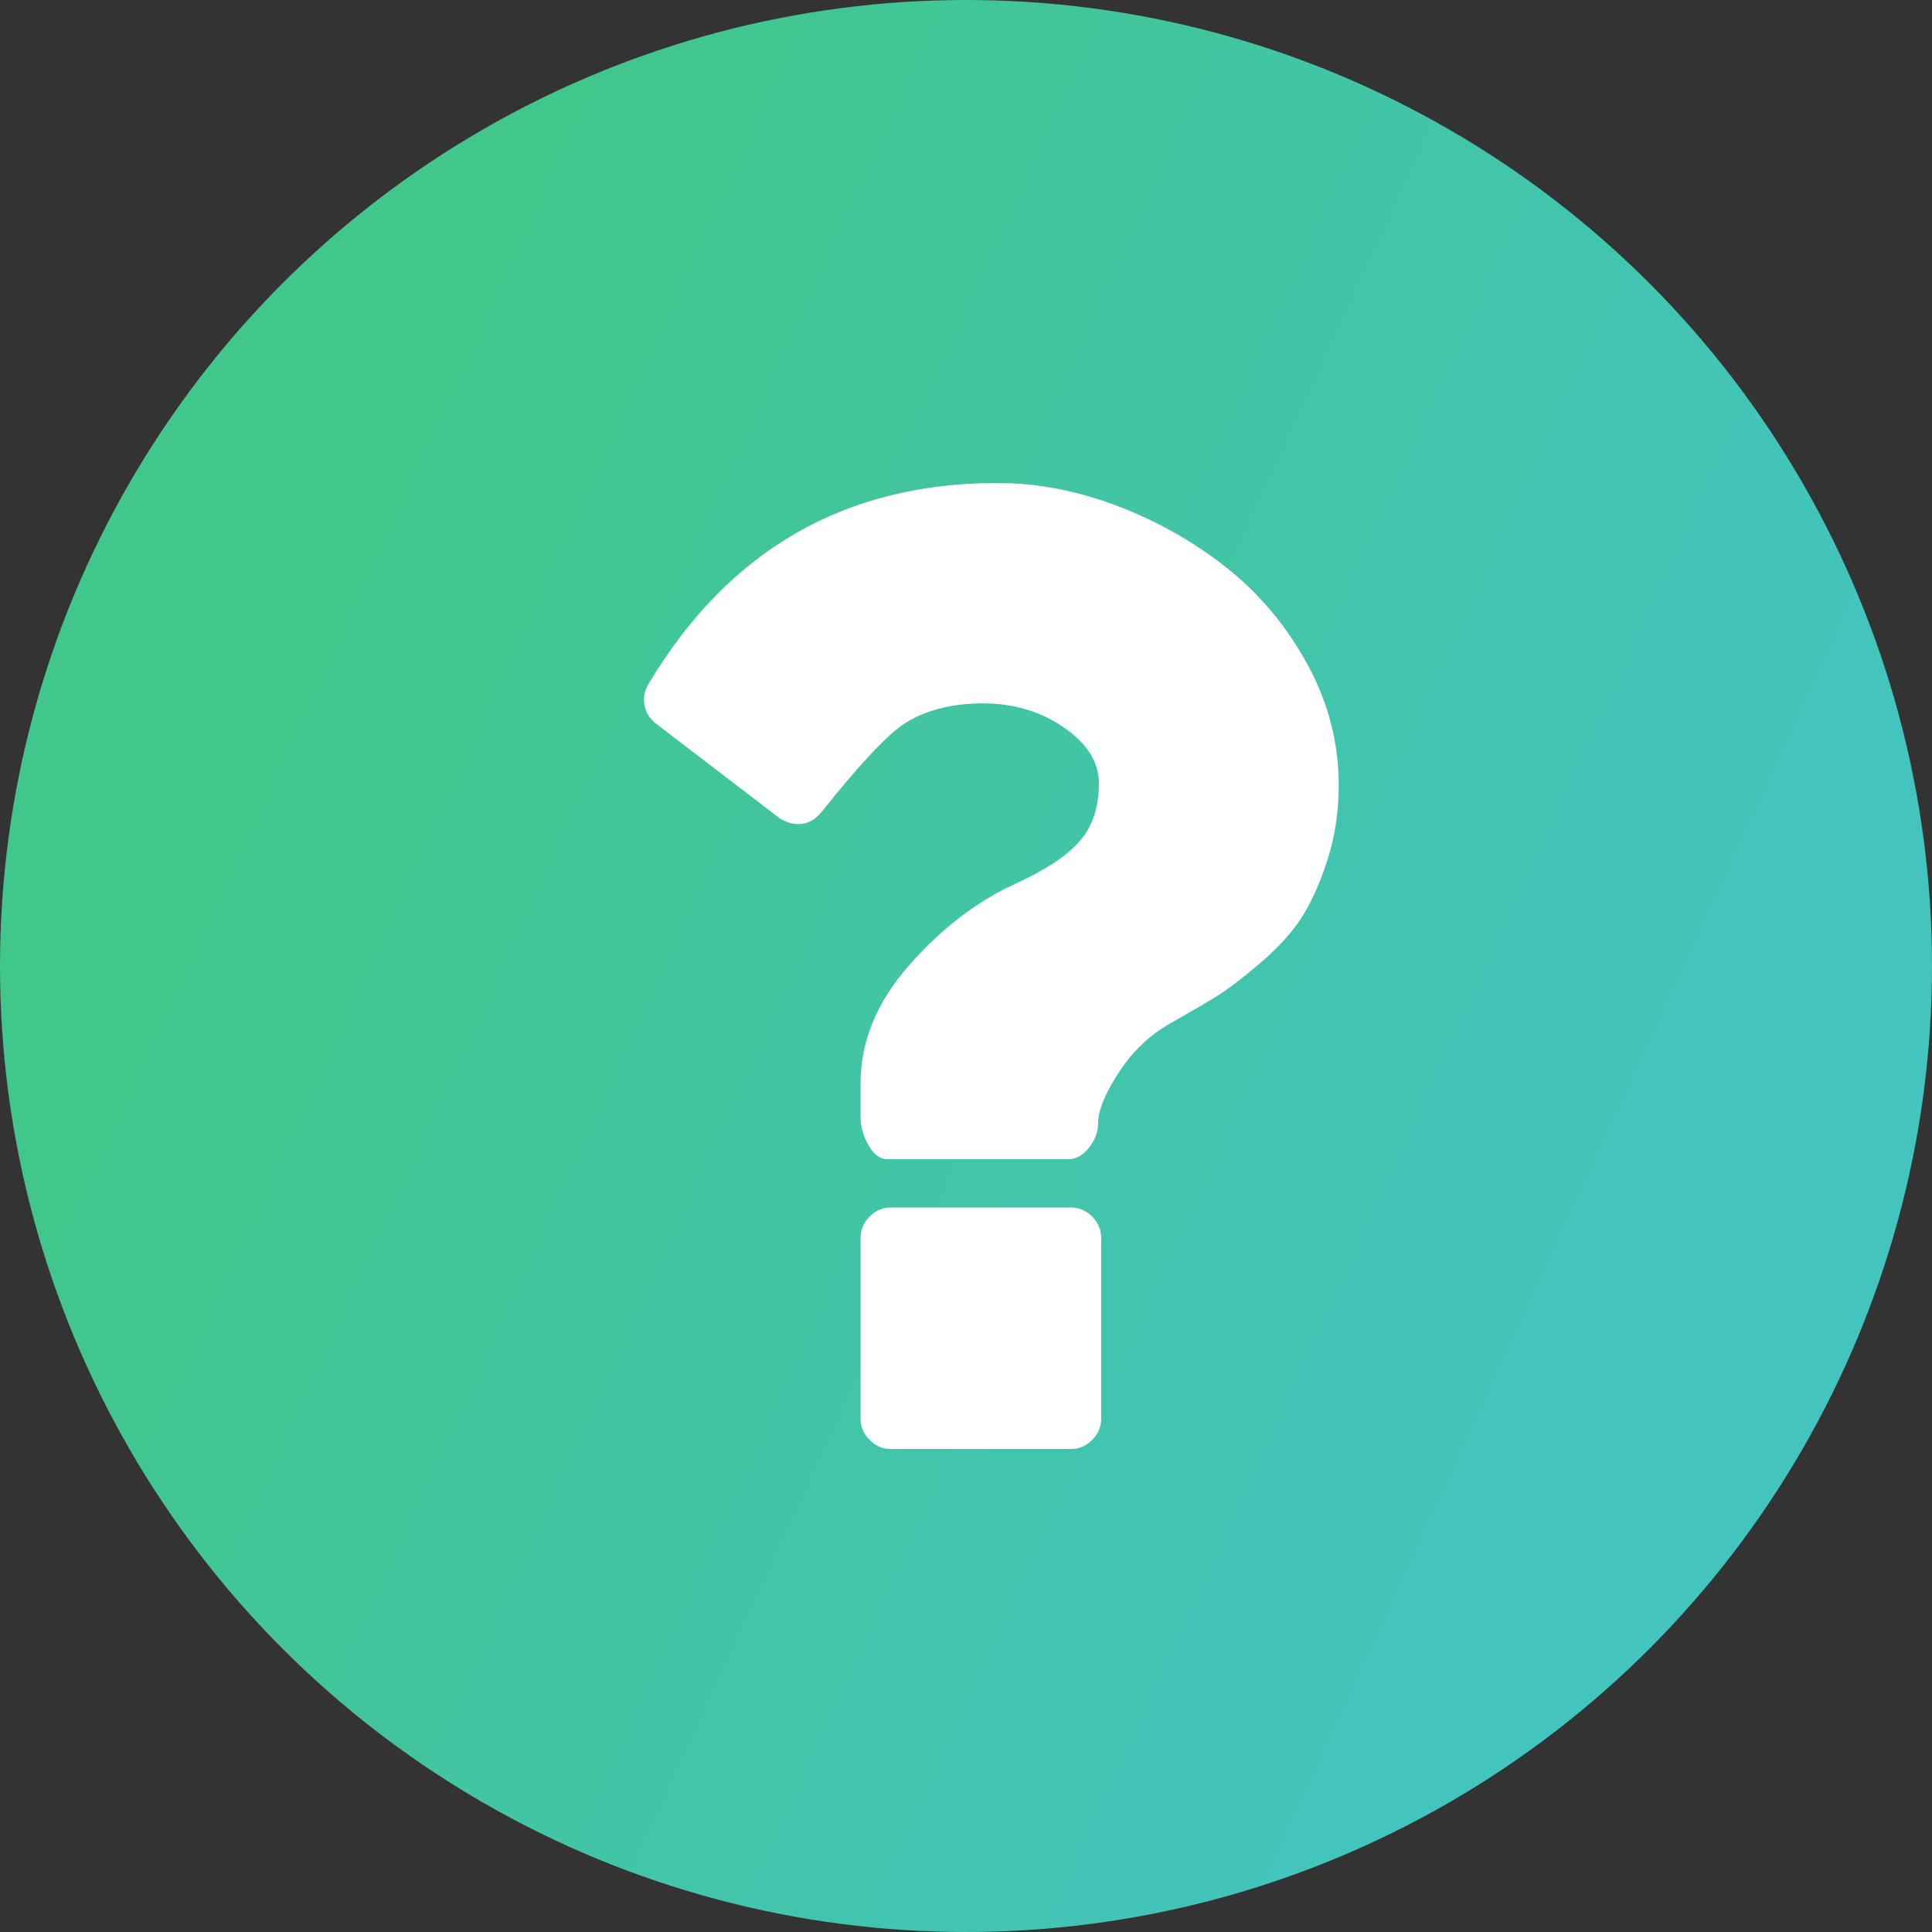 <svg width="48" height="48" viewBox="0 0 48 48" fill="none" xmlns="http://www.w3.org/2000/svg">
<rect x="0" y="0" width="48" height="48" fill="#333333" stroke="none"/>
<circle cx="24" cy="24" r="24" fill="url(#paint0_linear_271_5166)"/>
<g clip-path="url(#clip0_271_5166)">
<path d="M27.358 30.75V35.25C27.358 35.45 27.283 35.625 27.134 35.775C26.985 35.925 26.81 36 26.611 36H22.128C21.929 36 21.755 35.925 21.605 35.775C21.456 35.625 21.381 35.45 21.381 35.25V30.75C21.381 30.55 21.456 30.375 21.605 30.225C21.755 30.075 21.929 30 22.128 30H26.611C26.81 30 26.985 30.075 27.134 30.225C27.283 30.375 27.358 30.55 27.358 30.75ZM33.26 19.5C33.26 20.175 33.164 20.806 32.971 21.394C32.778 21.981 32.56 22.459 32.317 22.828C32.074 23.197 31.732 23.569 31.29 23.944C30.848 24.319 30.49 24.591 30.216 24.759C29.942 24.928 29.562 25.15 29.076 25.425C28.566 25.712 28.14 26.119 27.797 26.644C27.455 27.169 27.283 27.587 27.283 27.9C27.283 28.113 27.209 28.316 27.059 28.509C26.91 28.703 26.735 28.8 26.536 28.8H22.053C21.867 28.8 21.708 28.684 21.577 28.453C21.447 28.222 21.381 27.988 21.381 27.75V26.906C21.381 25.869 21.786 24.891 22.595 23.972C23.405 23.053 24.295 22.375 25.266 21.938C26.001 21.6 26.524 21.25 26.835 20.887C27.146 20.525 27.302 20.05 27.302 19.462C27.302 18.938 27.013 18.475 26.433 18.075C25.855 17.675 25.185 17.475 24.426 17.475C23.616 17.475 22.944 17.656 22.408 18.019C21.973 18.331 21.306 19.05 20.41 20.175C20.248 20.375 20.055 20.475 19.831 20.475C19.681 20.475 19.526 20.425 19.364 20.325L16.301 17.981C16.139 17.856 16.042 17.7 16.011 17.512C15.98 17.325 16.014 17.15 16.114 16.988C18.106 13.662 20.995 12 24.78 12C25.777 12 26.779 12.194 27.788 12.581C28.796 12.969 29.705 13.488 30.515 14.137C31.324 14.787 31.984 15.584 32.495 16.528C33.005 17.472 33.26 18.462 33.26 19.5Z" fill="white"/>
</g>
<defs>
<linearGradient id="paint0_linear_271_5166" x1="15.197" y1="-5.0473e-07" x2="47.931" y2="15.011" gradientUnits="userSpaceOnUse">
<stop stop-color="#41C68C"/>
<stop offset="1" stop-color="#43C4BE"/>
</linearGradient>
<clipPath id="clip0_271_5166">
<rect width="17.333" height="24" fill="white" transform="translate(16 12)"/>
</clipPath>
</defs>
</svg>
